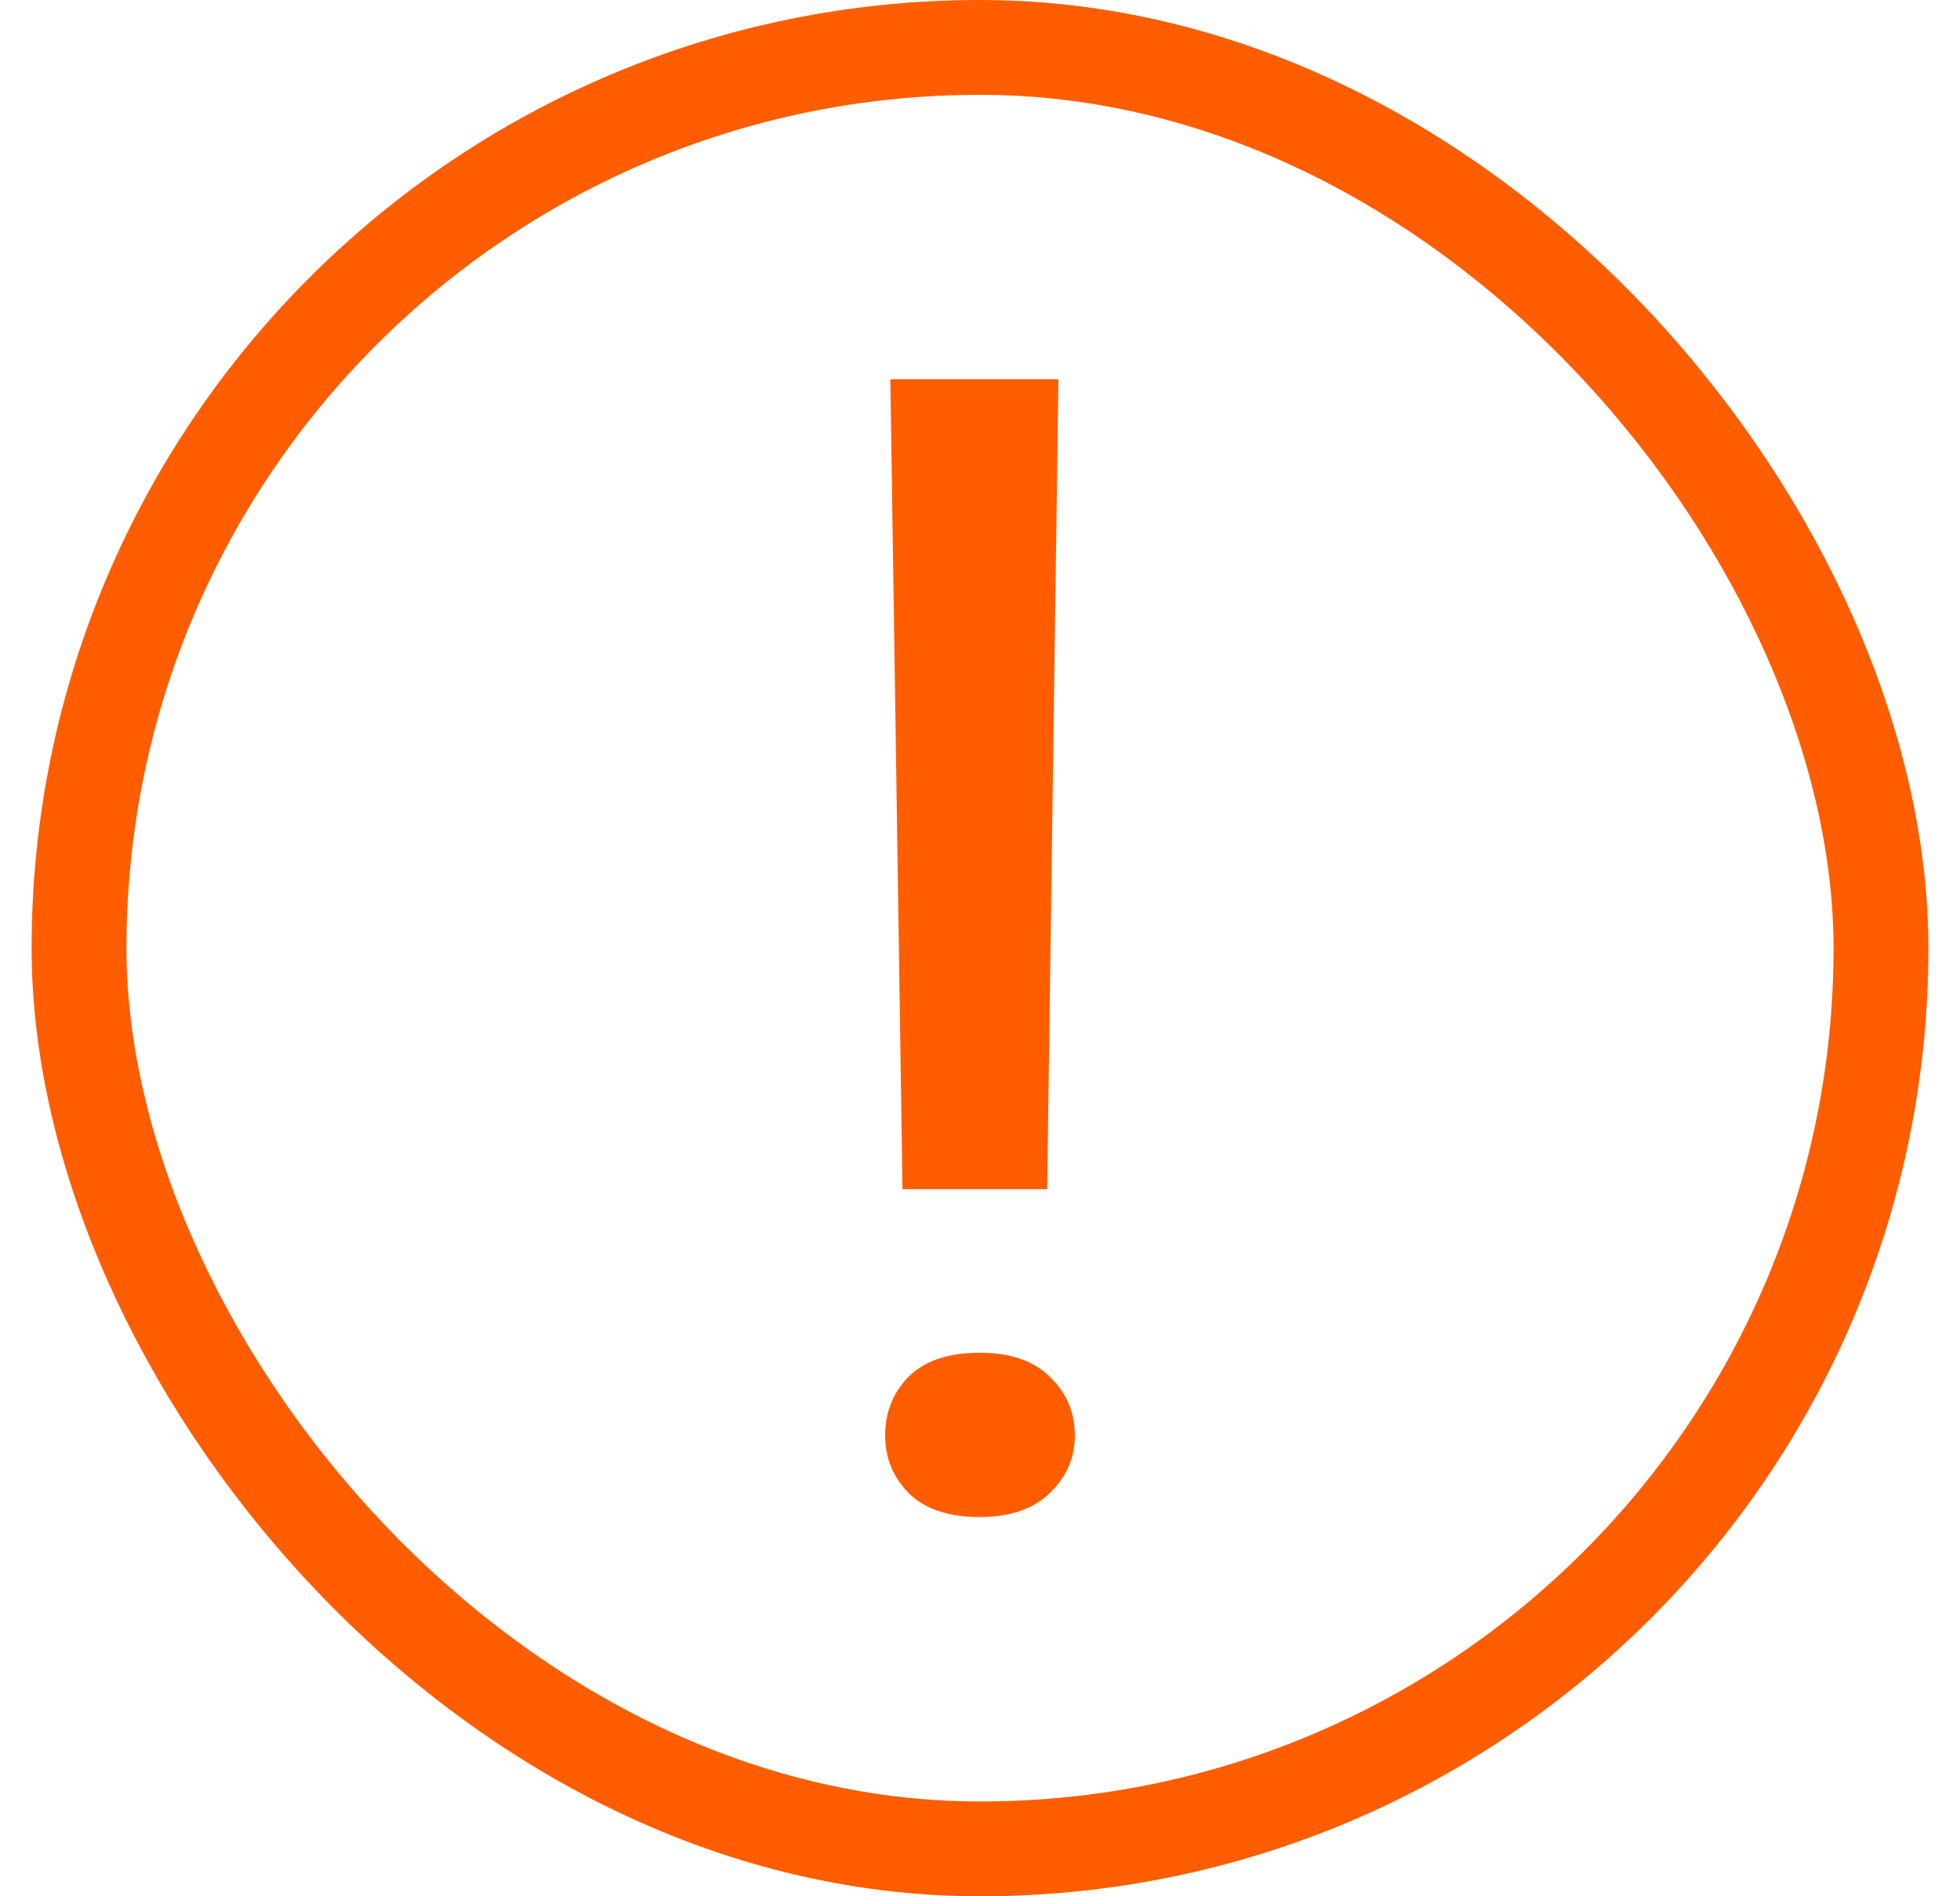 <svg width="31" height="30" viewBox="0 0 31 30" fill="none" xmlns="http://www.w3.org/2000/svg">
<rect x="1.25" y="0.75" width="28.5" height="28.5" rx="14.25" stroke="#FF5D00" stroke-width="1.5"/>
<path d="M16.74 6L16.562 18.813H14.274L14.082 6H16.74ZM14 22.712C14 22.345 14.123 22.034 14.37 21.781C14.626 21.527 15 21.401 15.493 21.401C15.977 21.401 16.347 21.527 16.603 21.781C16.868 22.034 17 22.345 17 22.712C17 23.064 16.868 23.366 16.603 23.62C16.347 23.873 15.977 24 15.493 24C15 24 14.626 23.873 14.37 23.62C14.123 23.366 14 23.064 14 22.712Z" fill="#FF5D00"/>
</svg>
